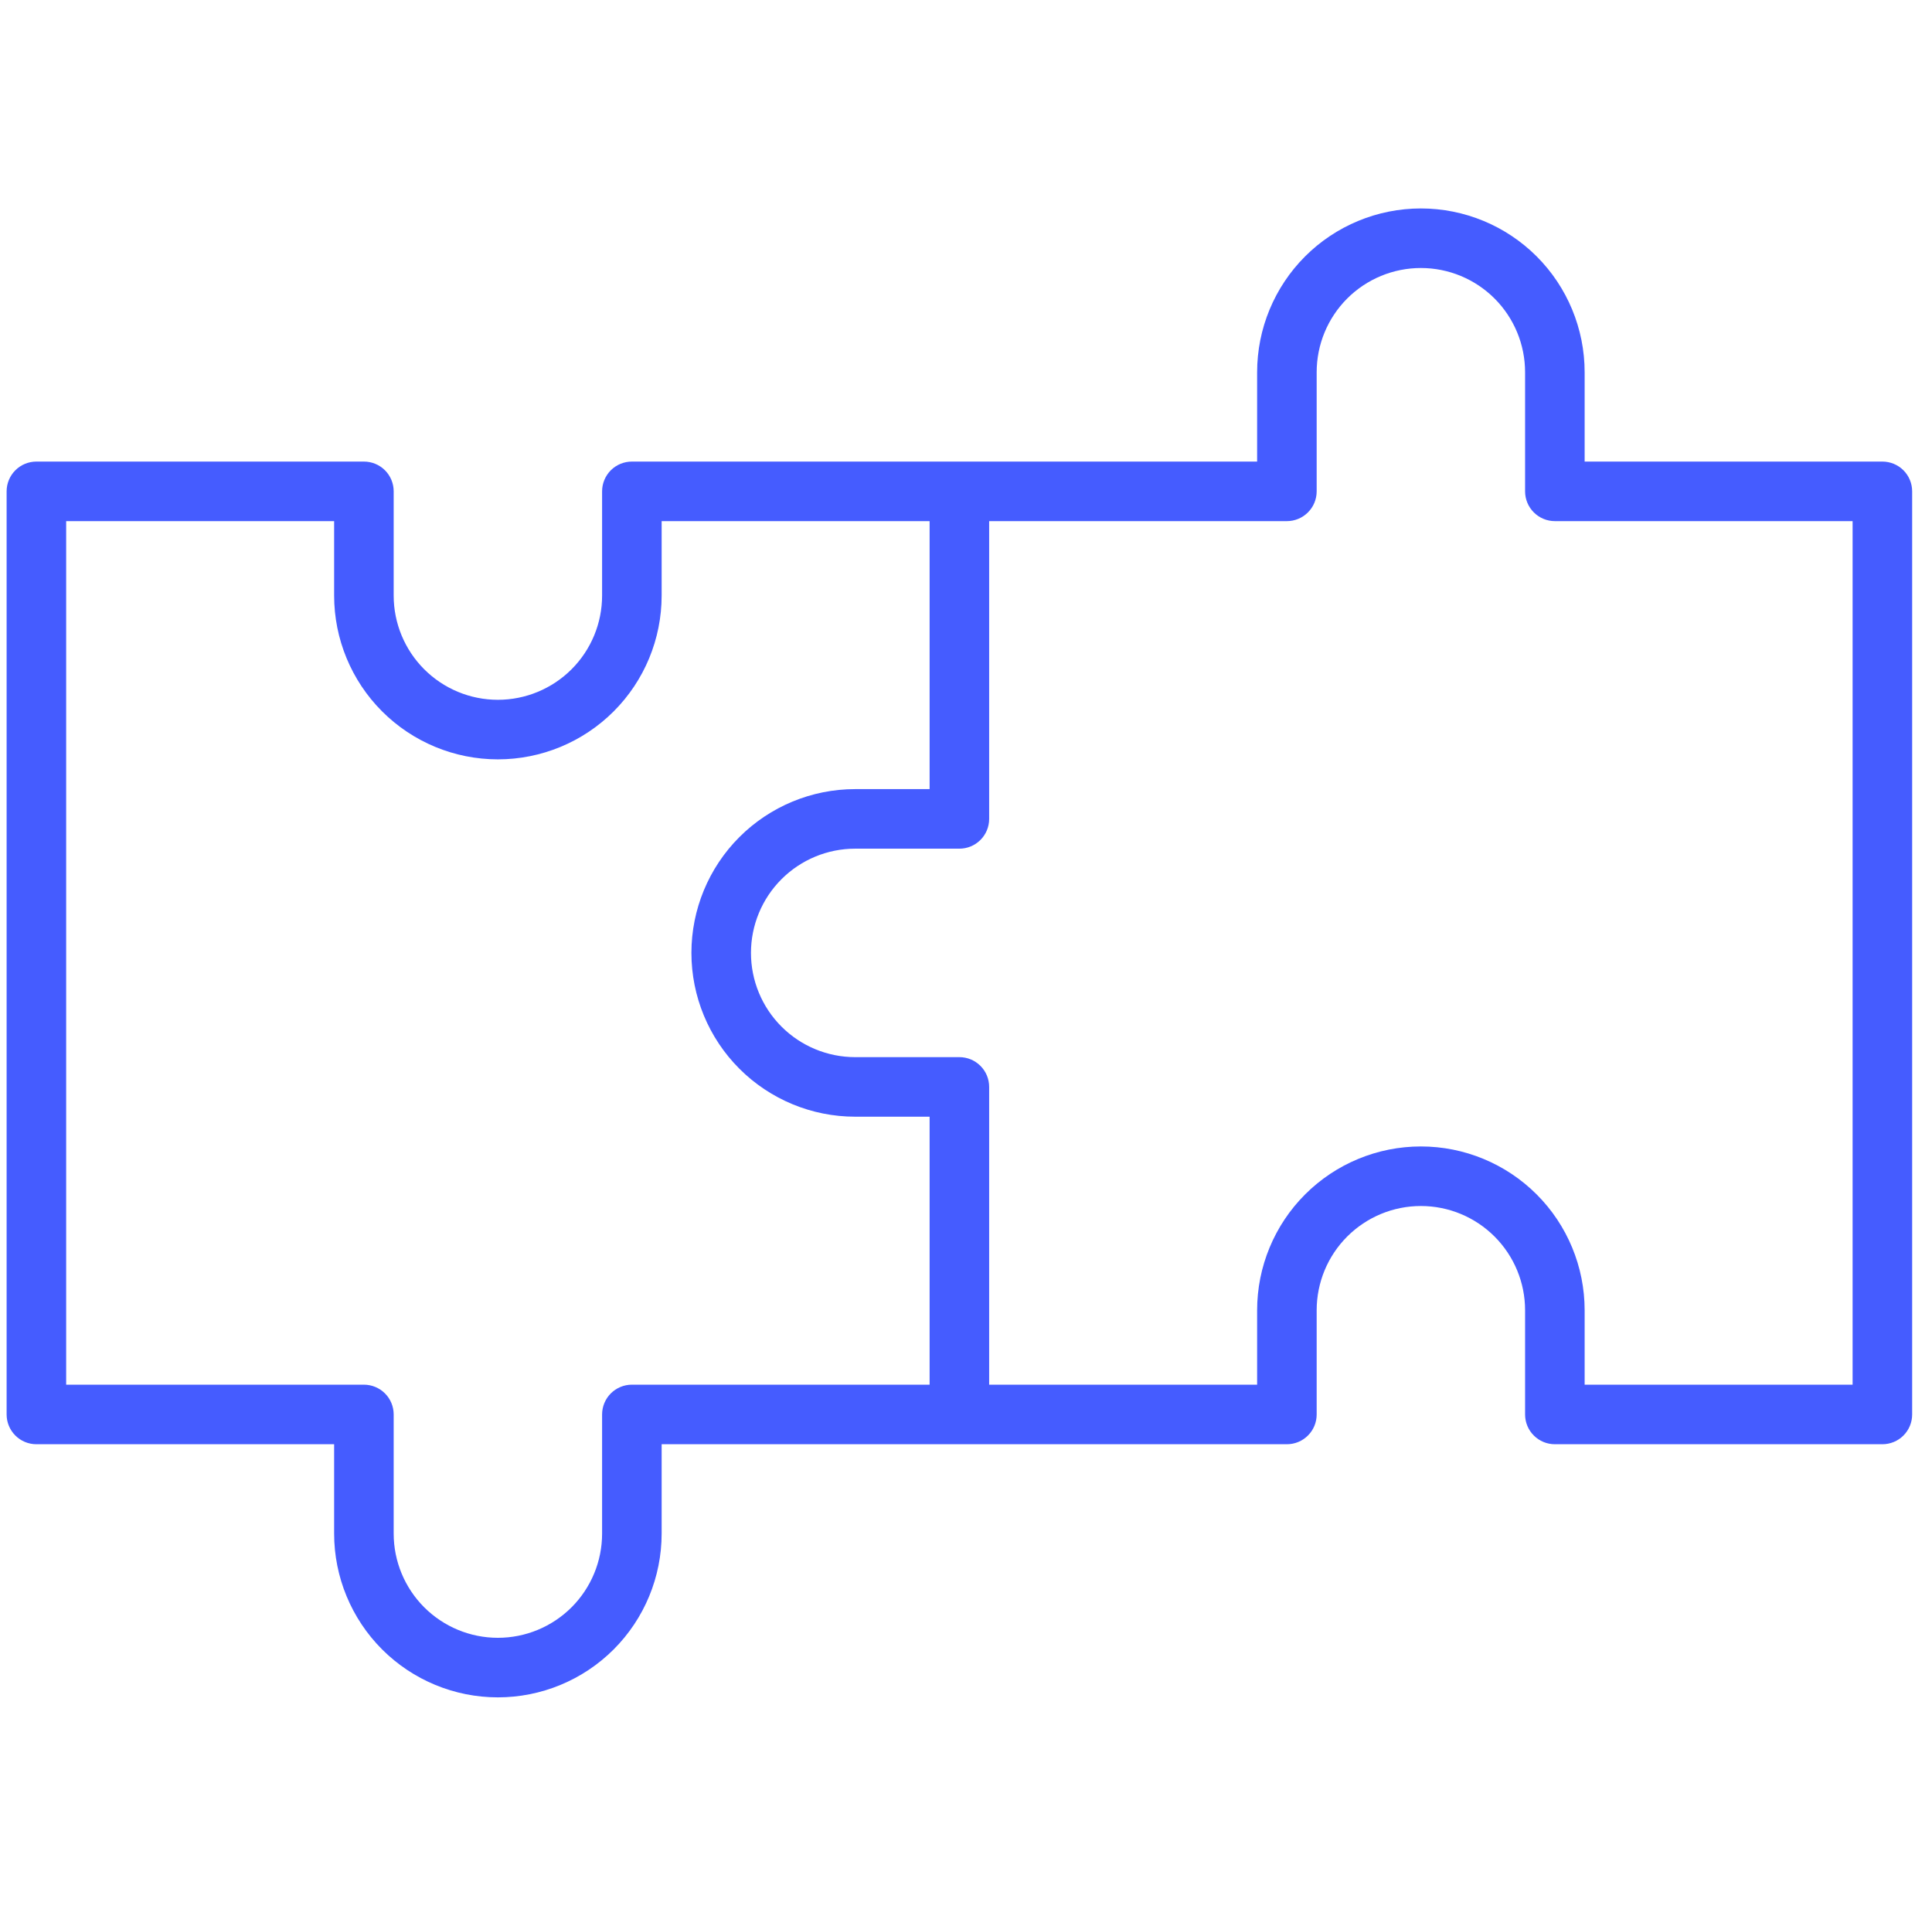 <svg width="73" height="72" viewBox="0 0 73 72" fill="none" xmlns="http://www.w3.org/2000/svg">
<g clip-path="url(#clip0_1698_1049)">
<path d="M71.125 17.438H59.875V14.062C59.875 12.421 59.223 10.848 58.063 9.687C56.902 8.527 55.328 7.875 53.688 7.875C52.047 7.875 50.473 8.527 49.312 9.687C48.152 10.848 47.5 12.421 47.5 14.062V17.438H23.875C23.577 17.438 23.291 17.556 23.079 17.767C22.869 17.978 22.75 18.264 22.75 18.562V22.5C22.75 23.544 22.335 24.546 21.597 25.284C20.858 26.023 19.857 26.438 18.812 26.438C17.768 26.438 16.767 26.023 16.028 25.284C15.29 24.546 14.875 23.544 14.875 22.5V18.562C14.875 18.264 14.757 17.978 14.546 17.767C14.335 17.556 14.048 17.438 13.75 17.438H1.375C1.077 17.438 0.79 17.556 0.58 17.767C0.369 17.978 0.25 18.264 0.25 18.562L0.25 53.438C0.25 53.736 0.369 54.022 0.58 54.233C0.79 54.444 1.077 54.562 1.375 54.562H12.625V57.938C12.625 59.578 13.277 61.152 14.437 62.313C15.598 63.473 17.172 64.125 18.812 64.125C20.453 64.125 22.027 63.473 23.188 62.313C24.348 61.152 25 59.578 25 57.938V54.562H48.625C48.923 54.562 49.209 54.444 49.42 54.233C49.632 54.022 49.75 53.736 49.75 53.438V49.5C49.75 48.456 50.165 47.454 50.903 46.716C51.642 45.977 52.643 45.562 53.688 45.562C54.732 45.562 55.733 45.977 56.472 46.716C57.21 47.454 57.625 48.456 57.625 49.5V53.438C57.625 53.736 57.743 54.022 57.955 54.233C58.166 54.444 58.452 54.562 58.75 54.562H71.125C71.423 54.562 71.71 54.444 71.921 54.233C72.132 54.022 72.25 53.736 72.25 53.438V18.562C72.25 18.264 72.132 17.978 71.921 17.767C71.71 17.556 71.423 17.438 71.125 17.438ZM23.875 52.312C23.577 52.312 23.291 52.431 23.079 52.642C22.869 52.853 22.75 53.139 22.75 53.438V57.938C22.75 58.982 22.335 59.983 21.597 60.722C20.858 61.46 19.857 61.875 18.812 61.875C17.768 61.875 16.767 61.46 16.028 60.722C15.29 59.983 14.875 58.982 14.875 57.938V53.438C14.875 53.139 14.757 52.853 14.546 52.642C14.335 52.431 14.048 52.312 13.75 52.312H2.5V19.688H12.625V22.5C12.625 24.141 13.277 25.715 14.437 26.875C15.598 28.036 17.172 28.688 18.812 28.688C20.453 28.688 22.027 28.036 23.188 26.875C24.348 25.715 25 24.141 25 22.5V19.688H35.125V29.812H32.312C30.672 29.812 29.098 30.464 27.937 31.625C26.777 32.785 26.125 34.359 26.125 36C26.125 37.641 26.777 39.215 27.937 40.375C29.098 41.536 30.672 42.188 32.312 42.188H35.125V52.312H23.875ZM70 52.312H59.875V49.5C59.875 47.859 59.223 46.285 58.063 45.125C56.902 43.964 55.328 43.312 53.688 43.312C52.047 43.312 50.473 43.964 49.312 45.125C48.152 46.285 47.5 47.859 47.5 49.5V52.312H37.375V41.062C37.375 40.764 37.257 40.478 37.045 40.267C36.834 40.056 36.548 39.938 36.25 39.938H32.312C31.268 39.938 30.267 39.523 29.528 38.784C28.79 38.046 28.375 37.044 28.375 36C28.375 34.956 28.79 33.954 29.528 33.216C30.267 32.477 31.268 32.062 32.312 32.062H36.25C36.548 32.062 36.834 31.944 37.045 31.733C37.257 31.522 37.375 31.236 37.375 30.938V19.688H48.625C48.923 19.688 49.209 19.569 49.42 19.358C49.632 19.147 49.75 18.861 49.75 18.562V14.062C49.75 13.018 50.165 12.017 50.903 11.278C51.642 10.54 52.643 10.125 53.688 10.125C54.732 10.125 55.733 10.54 56.472 11.278C57.21 12.017 57.625 13.018 57.625 14.062V18.562C57.625 18.861 57.743 19.147 57.955 19.358C58.166 19.569 58.452 19.688 58.75 19.688H70V52.312Z" fill="#455CFF"/>
</g>
<defs>
<clipPath id="clip0_1698_1049">
<rect width="72" height="72" fill="white" transform="translate(0.25)"/>
</clipPath>
</defs>
</svg>
